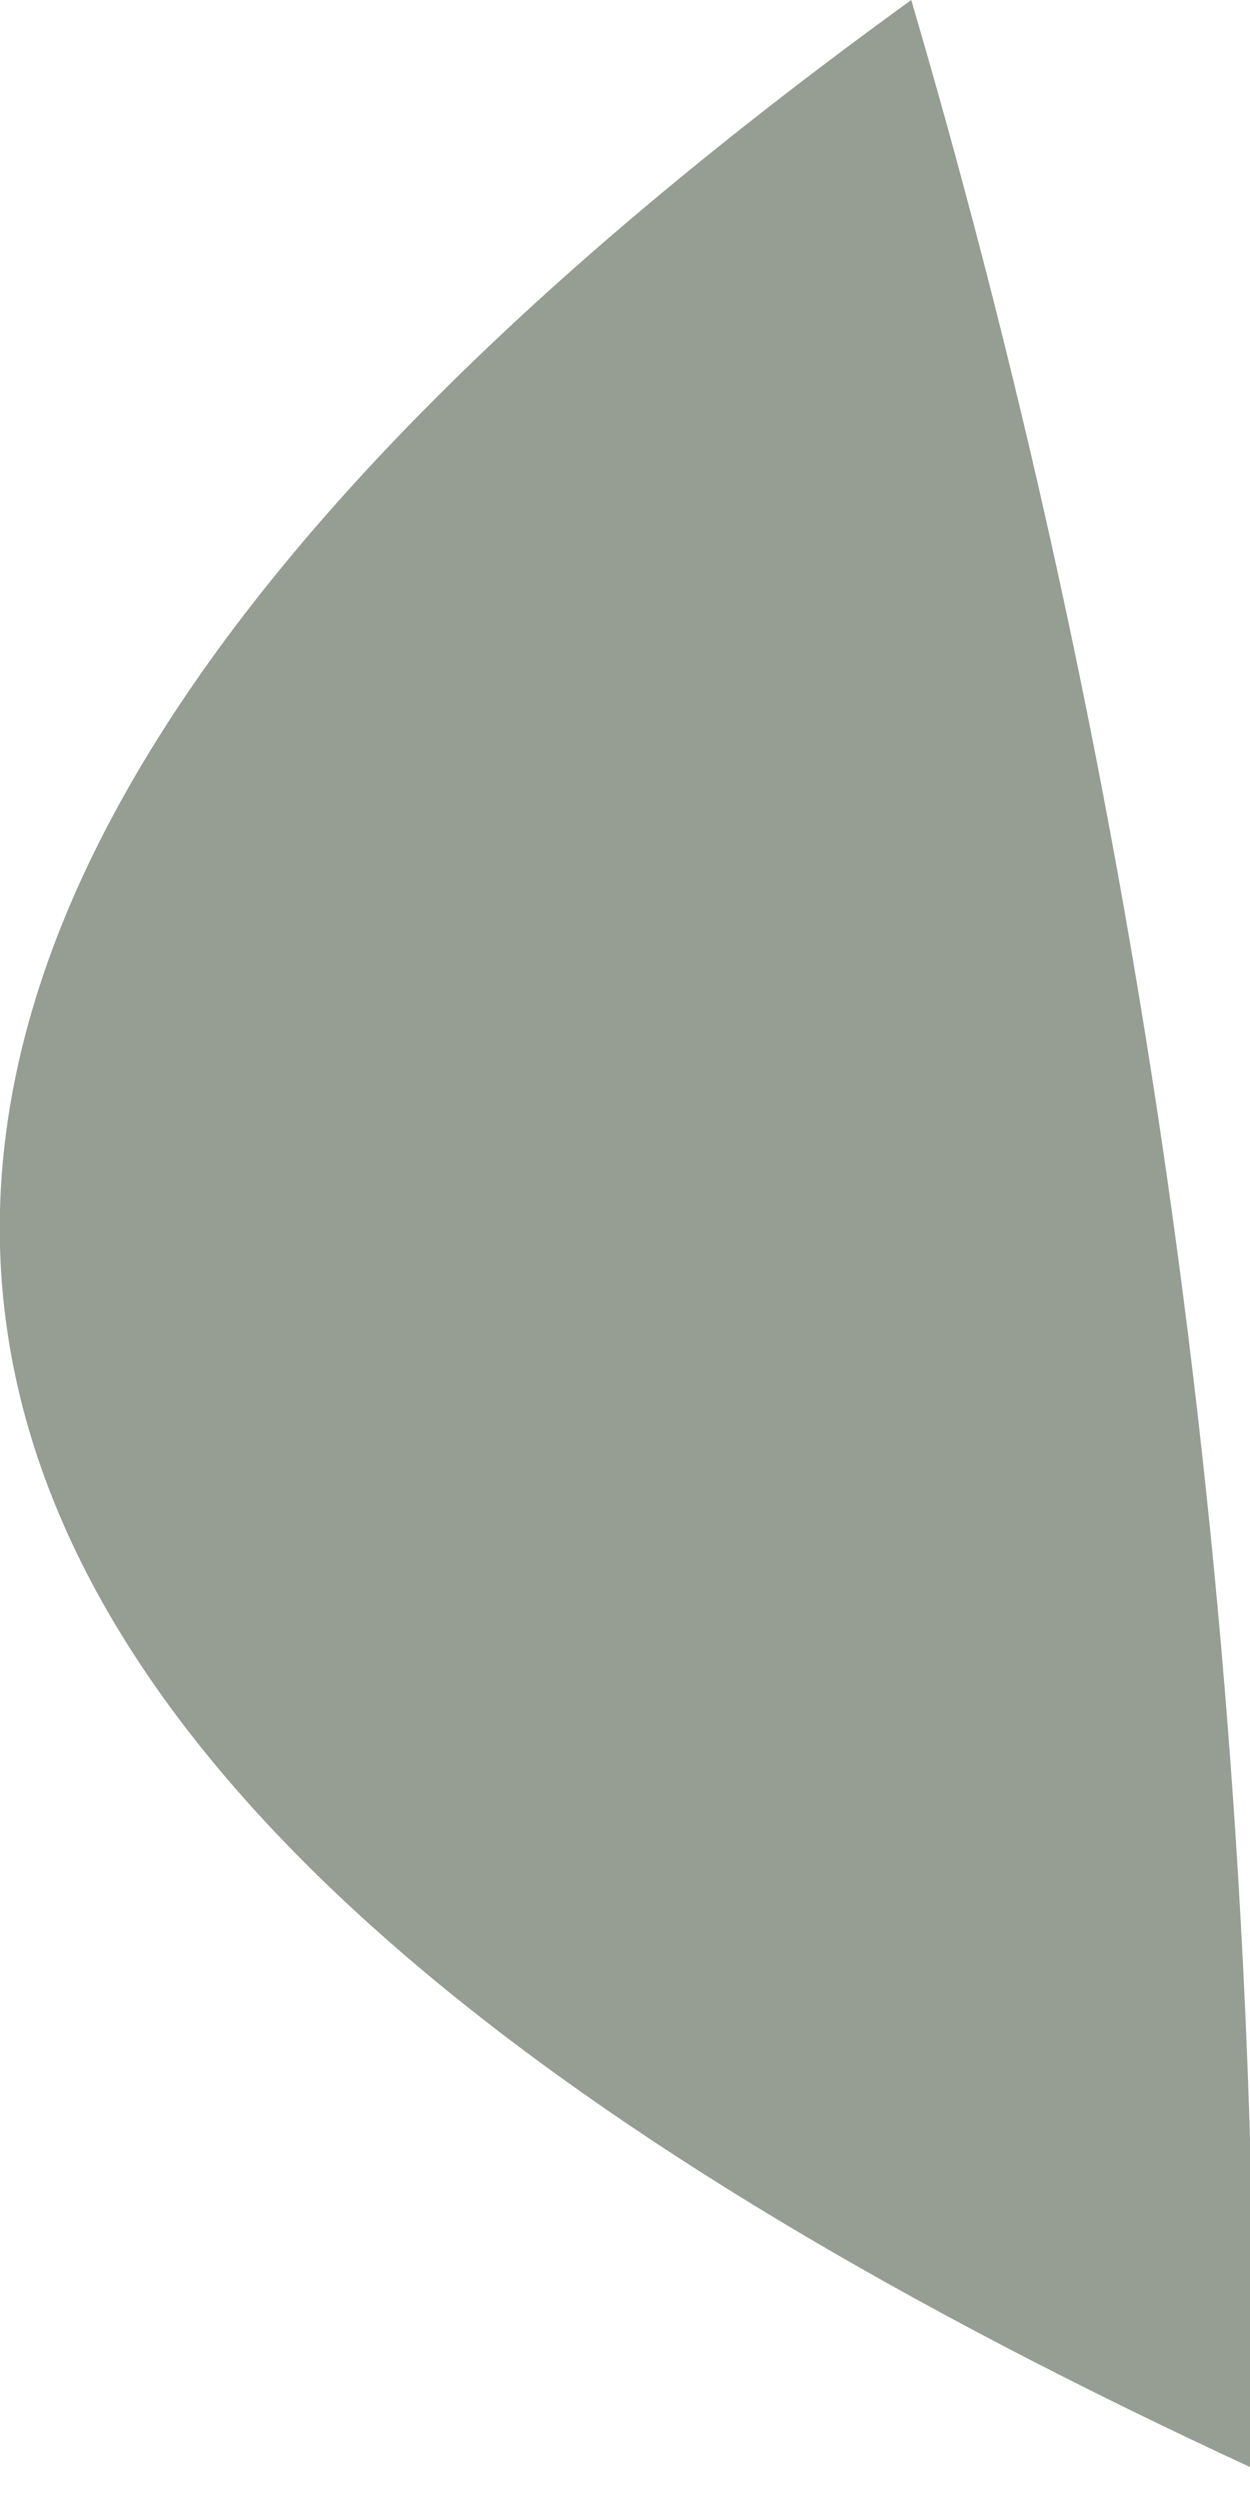 <?xml version="1.0" encoding="utf-8"?>
<svg xmlns="http://www.w3.org/2000/svg" fill="none" height="100%" overflow="visible" preserveAspectRatio="none" style="display: block;" viewBox="0 0 1 2" width="100%">
<path d="M0.729 0C0.917 0.64 1.008 1.303 1.003 1.975C-0.112 1.46 -0.428 0.838 0.729 0Z" fill="#969D93" id="Vector"/>
</svg>